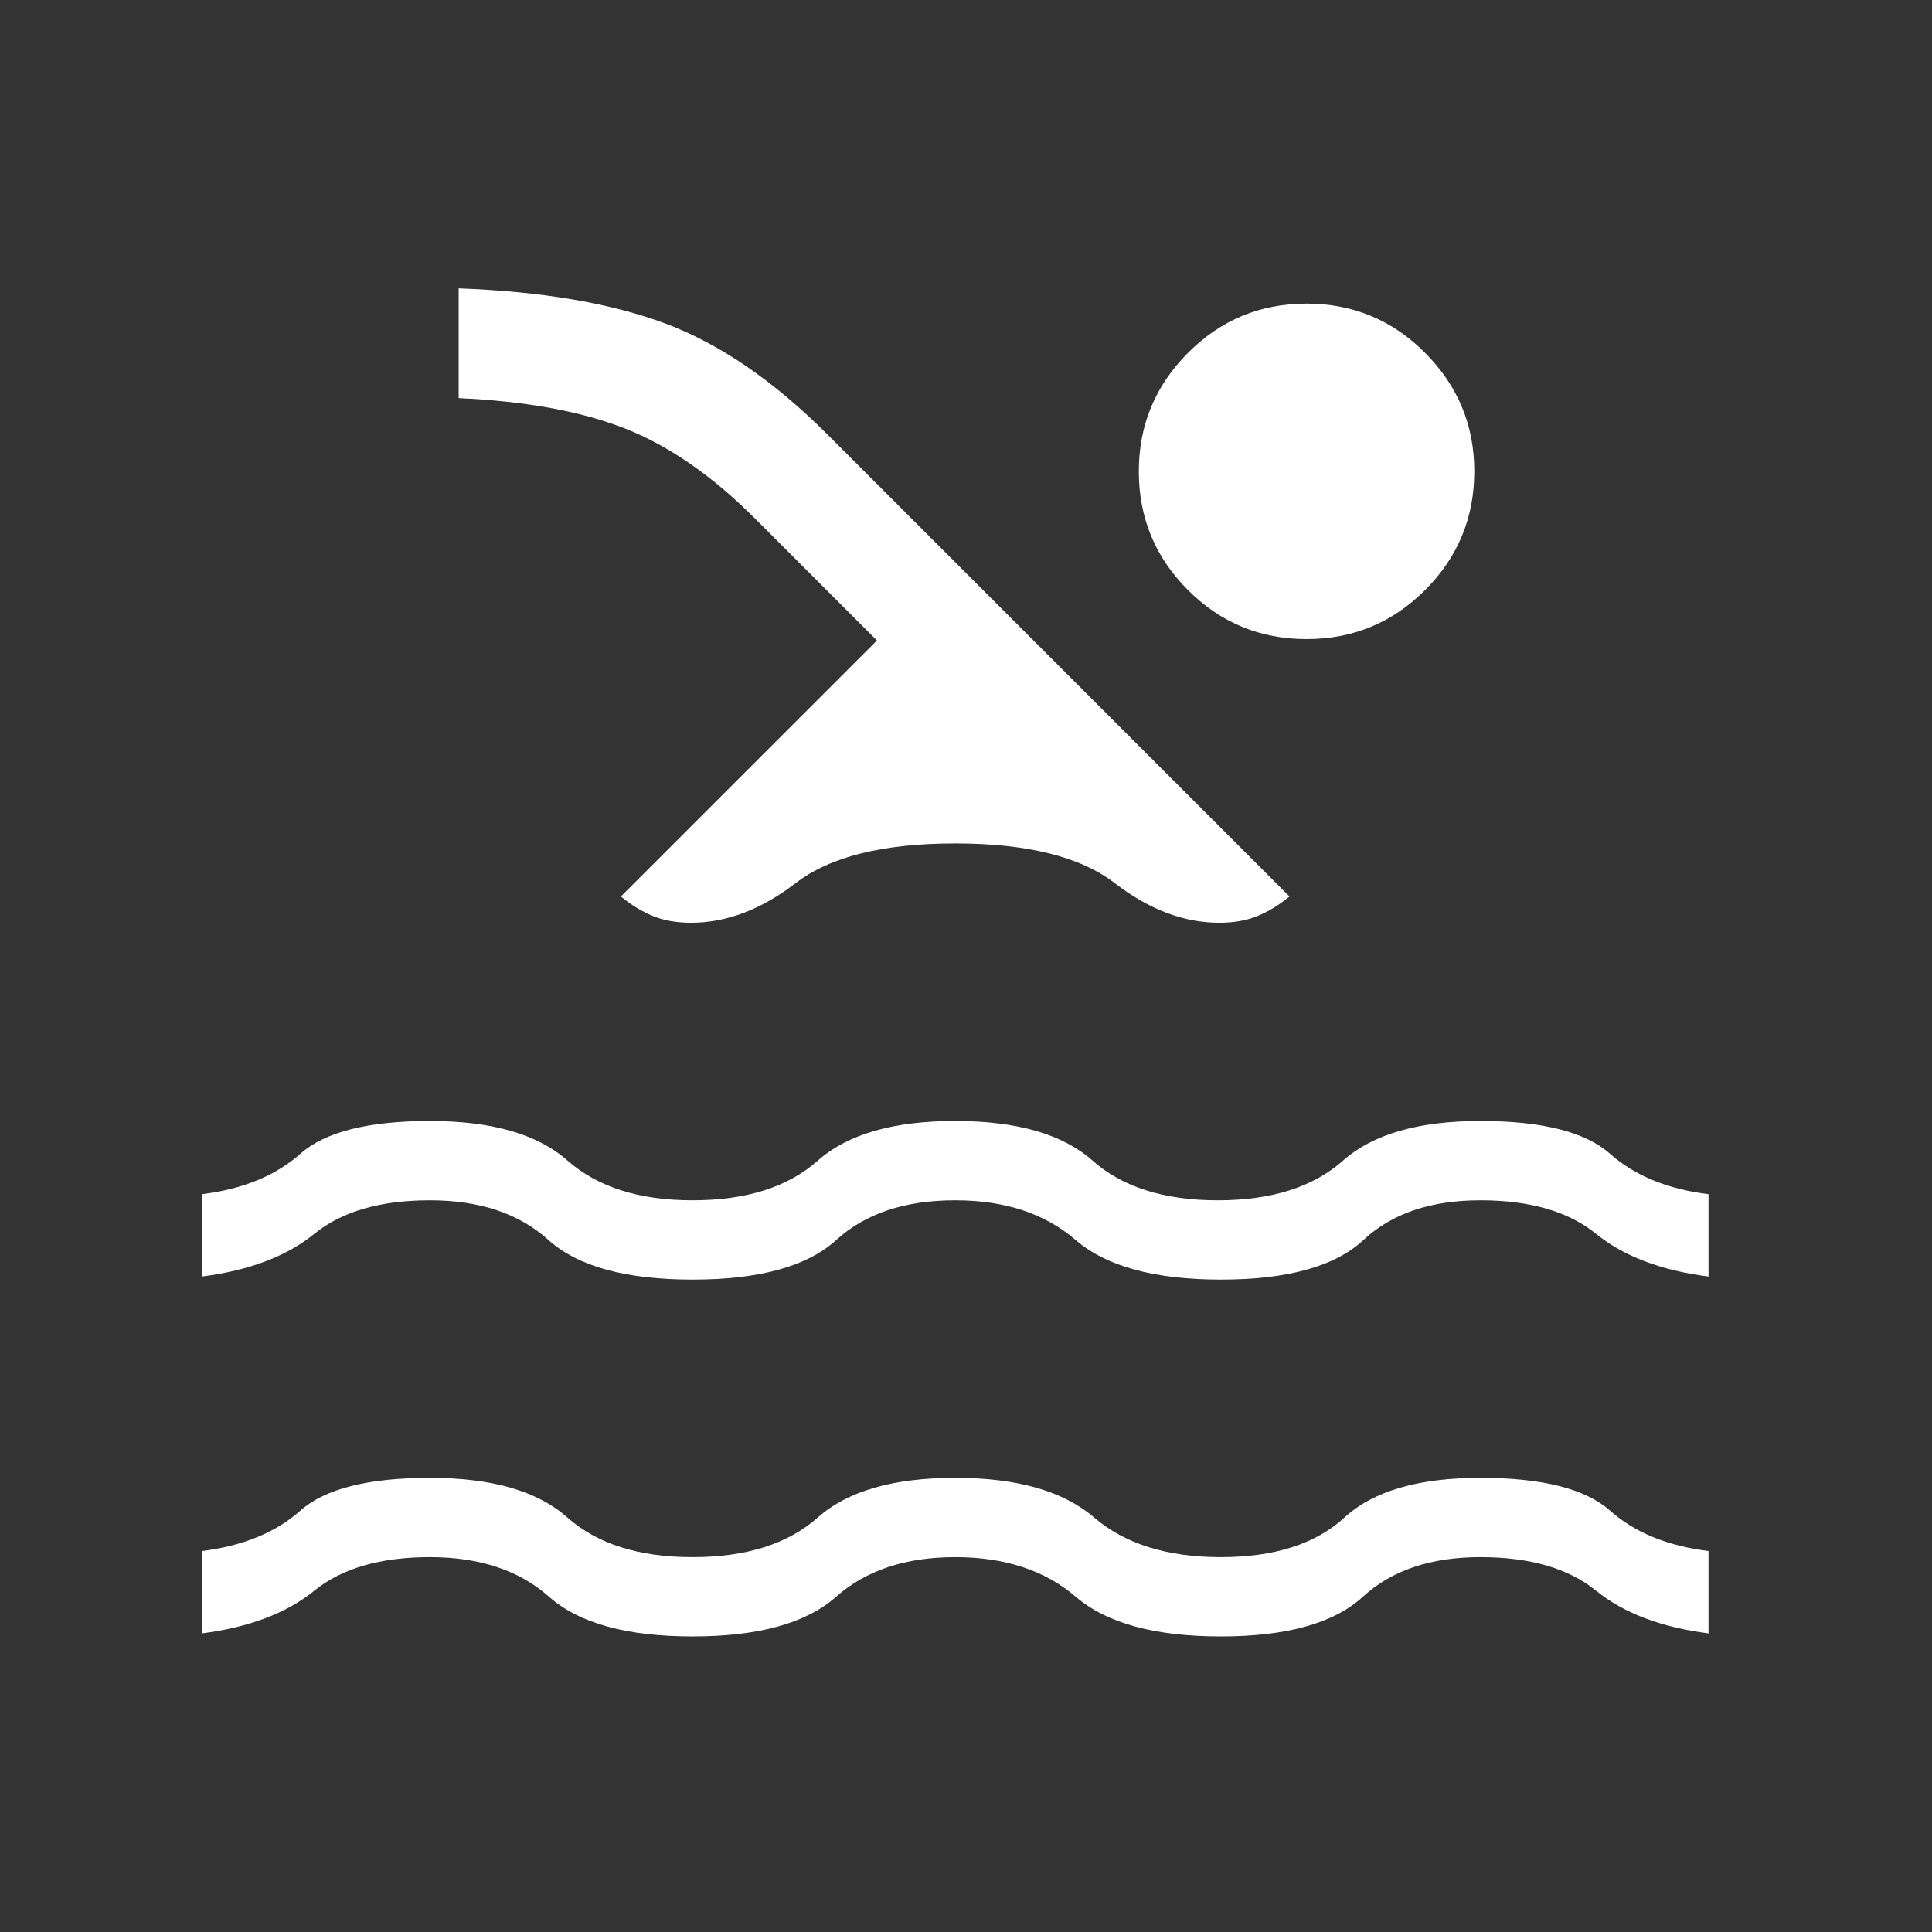 <?xml version="1.0" encoding="utf-8"?>
<svg xmlns="http://www.w3.org/2000/svg" fill="none" height="100%" overflow="visible" preserveAspectRatio="none" style="display: block;" viewBox="0 0 67 67" width="100%">
<rect x="0" y="0" width="67" height="67" fill="#333333" stroke="none"/>
<g id="pool_24dp_1F1F1F_FILL0_wght200_GRAD0_opsz24 1">
<path d="M7 56.644V53.788C8.425 53.612 9.563 53.145 10.416 52.387C11.27 51.629 12.768 51.25 14.912 51.25C17.055 51.25 18.643 51.708 19.676 52.625C20.709 53.542 22.157 54 24.018 54C25.88 54 27.327 53.542 28.36 52.625C29.393 51.708 30.981 51.25 33.125 51.25C35.269 51.25 36.875 51.708 37.943 52.625C39.011 53.542 40.476 54 42.337 54C44.199 54 45.629 53.542 46.626 52.625C47.624 51.708 49.195 51.25 51.338 51.25C53.482 51.25 54.98 51.629 55.834 52.387C56.687 53.145 57.825 53.612 59.25 53.788V56.644C57.604 56.433 56.304 55.939 55.35 55.163C54.396 54.388 53.059 54 51.338 54C49.618 54 48.259 54.458 47.261 55.375C46.264 56.292 44.622 56.75 42.337 56.75C40.053 56.75 38.376 56.292 37.308 55.375C36.24 54.458 34.846 54 33.125 54C31.404 54 30.028 54.458 28.994 55.375C27.961 56.292 26.303 56.75 24.018 56.75C21.734 56.75 20.075 56.292 19.042 55.375C18.009 54.458 16.632 54 14.912 54C13.191 54 11.854 54.388 10.9 55.163C9.946 55.939 8.646 56.433 7 56.644ZM7 44.269V41.413C8.425 41.237 9.563 40.77 10.416 40.012C11.27 39.254 12.768 38.875 14.912 38.875C17.055 38.875 18.646 39.333 19.684 40.25C20.723 41.167 22.167 41.625 24.018 41.625C25.88 41.625 27.327 41.167 28.36 40.25C29.393 39.333 30.981 38.875 33.125 38.875C35.269 38.875 36.857 39.333 37.89 40.25C38.923 41.167 40.37 41.625 42.232 41.625C44.093 41.625 45.541 41.167 46.574 40.25C47.606 39.333 49.195 38.875 51.338 38.875C53.482 38.875 54.98 39.254 55.834 40.012C56.687 40.77 57.825 41.237 59.25 41.413V44.269C57.604 44.058 56.304 43.564 55.35 42.788C54.396 42.013 53.059 41.625 51.338 41.625C49.618 41.625 48.267 42.083 47.285 43C46.303 43.917 44.654 44.375 42.337 44.375C40.042 44.375 38.363 43.917 37.3 43C36.237 42.083 34.846 41.625 33.125 41.625C31.383 41.625 30.009 42.083 29.003 43C27.996 43.917 26.335 44.375 24.018 44.375C21.702 44.375 20.035 43.917 19.018 43C18.001 42.083 16.632 41.625 14.912 41.625C13.191 41.625 11.854 42.013 10.9 42.788C9.946 43.564 8.646 44.058 7 44.269ZM21.532 31.09L30.412 22.211L26.181 17.98C24.704 16.503 23.206 15.465 21.686 14.865C20.166 14.266 18.24 13.913 15.906 13.807V10C18.779 10.106 21.163 10.51 23.056 11.213C24.949 11.917 26.832 13.205 28.704 15.077L44.718 31.09C44.361 31.383 43.993 31.608 43.612 31.765C43.231 31.922 42.789 32 42.285 32C41.058 32 39.848 31.542 38.657 30.625C37.465 29.708 35.621 29.25 33.125 29.25C30.629 29.25 28.785 29.708 27.593 30.625C26.402 31.542 25.192 32 23.965 32C23.461 32 23.019 31.922 22.638 31.765C22.257 31.608 21.889 31.383 21.532 31.09ZM45.31 10.529C46.917 10.529 48.289 11.099 49.424 12.24C50.559 13.38 51.127 14.749 51.127 16.346C51.127 17.954 50.559 19.325 49.424 20.46C48.289 21.596 46.917 22.163 45.31 22.163C43.702 22.163 42.33 21.596 41.195 20.46C40.06 19.325 39.493 17.954 39.493 16.346C39.493 14.749 40.06 13.38 41.195 12.24C42.33 11.099 43.702 10.529 45.31 10.529Z" fill="white" id="Vector"/>
</g>
</svg>
